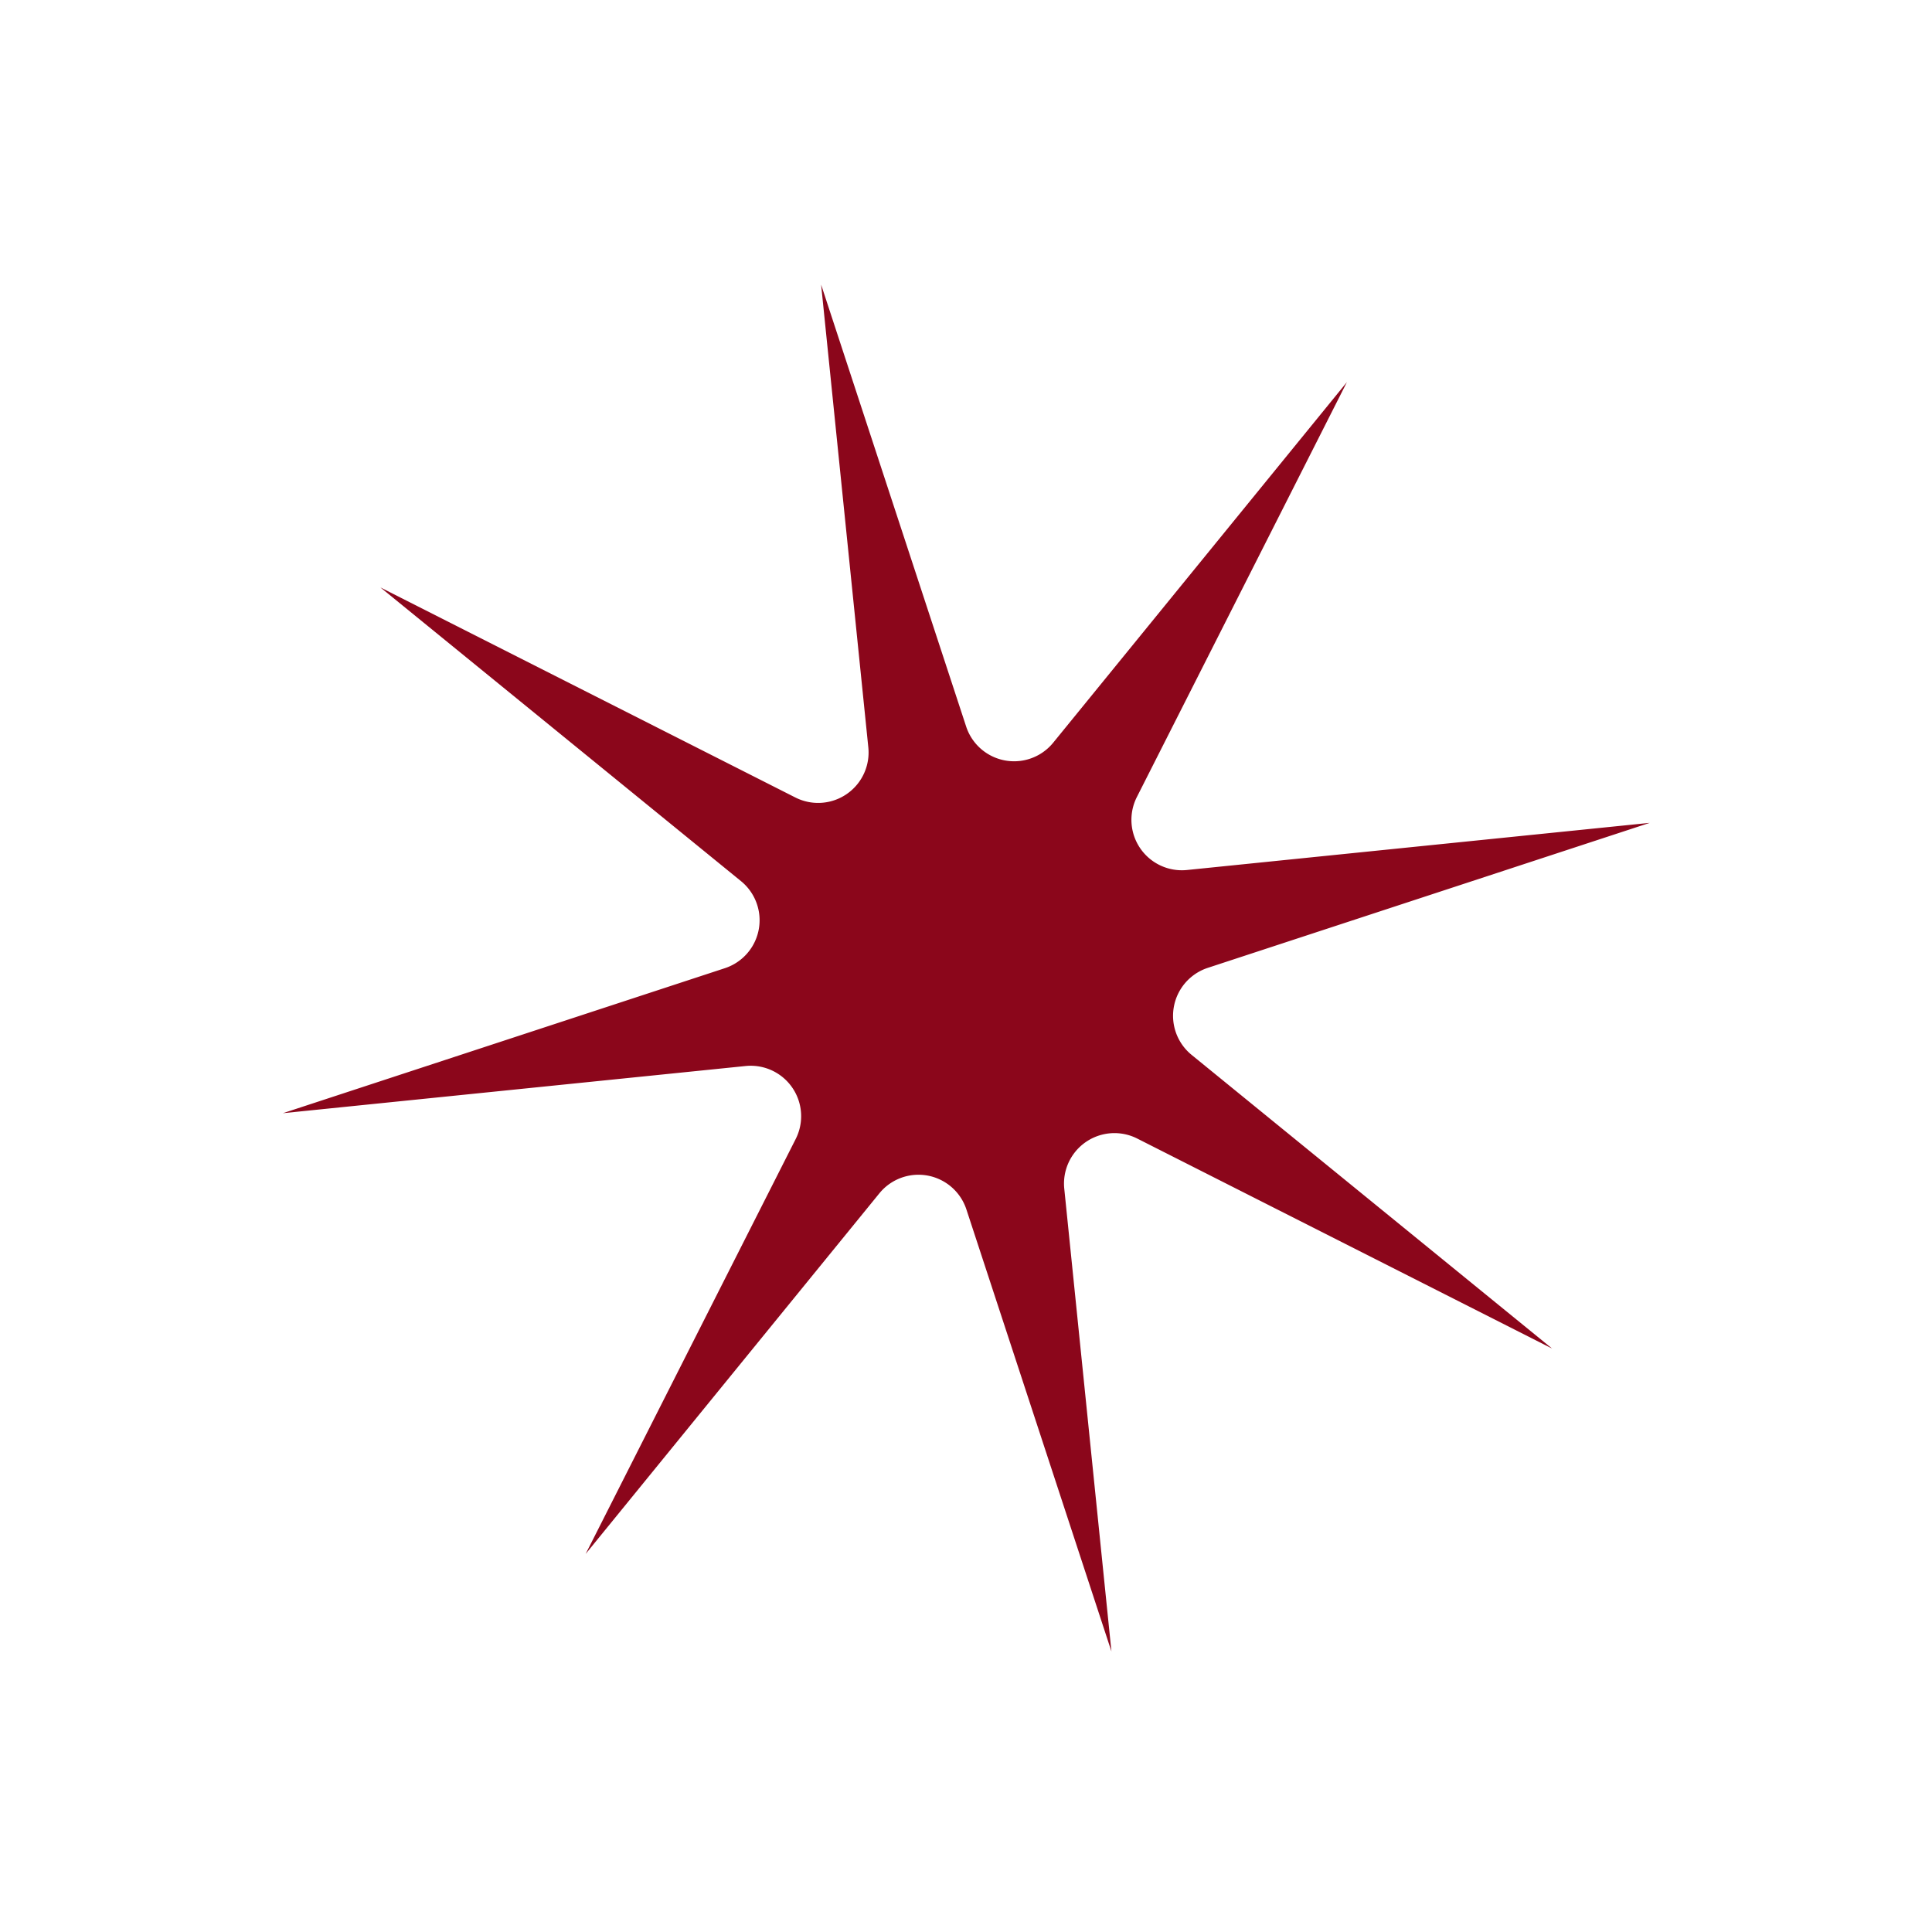 <svg xmlns="http://www.w3.org/2000/svg" width="170.505" height="170.505" viewBox="0 0 170.505 170.505">
  <path id="Path_1993" data-name="Path 1993" d="M365.107,209.456l-40.789,4.4a4.45,4.45,0,0,0-2.989,7.214l25.728,31.968-31.968-25.728a4.45,4.45,0,0,0-7.214,2.989l-4.4,40.789-4.4-40.789a4.45,4.45,0,0,0-7.214-2.989L259.9,253.034l25.728-31.966a4.45,4.45,0,0,0-2.989-7.214l-40.789-4.4,40.789-4.4a4.45,4.45,0,0,0,2.989-7.214L259.9,165.877,291.866,191.6a4.45,4.45,0,0,0,7.214-2.989l4.4-40.789,4.4,40.789a4.45,4.45,0,0,0,7.214,2.989l31.968-25.726-25.728,31.966a4.45,4.45,0,0,0,2.989,7.214Z" transform="matrix(0.839, 0.545, -0.545, 0.839, -55.187, -255.698)" fill="#8b061b"/>
</svg>
